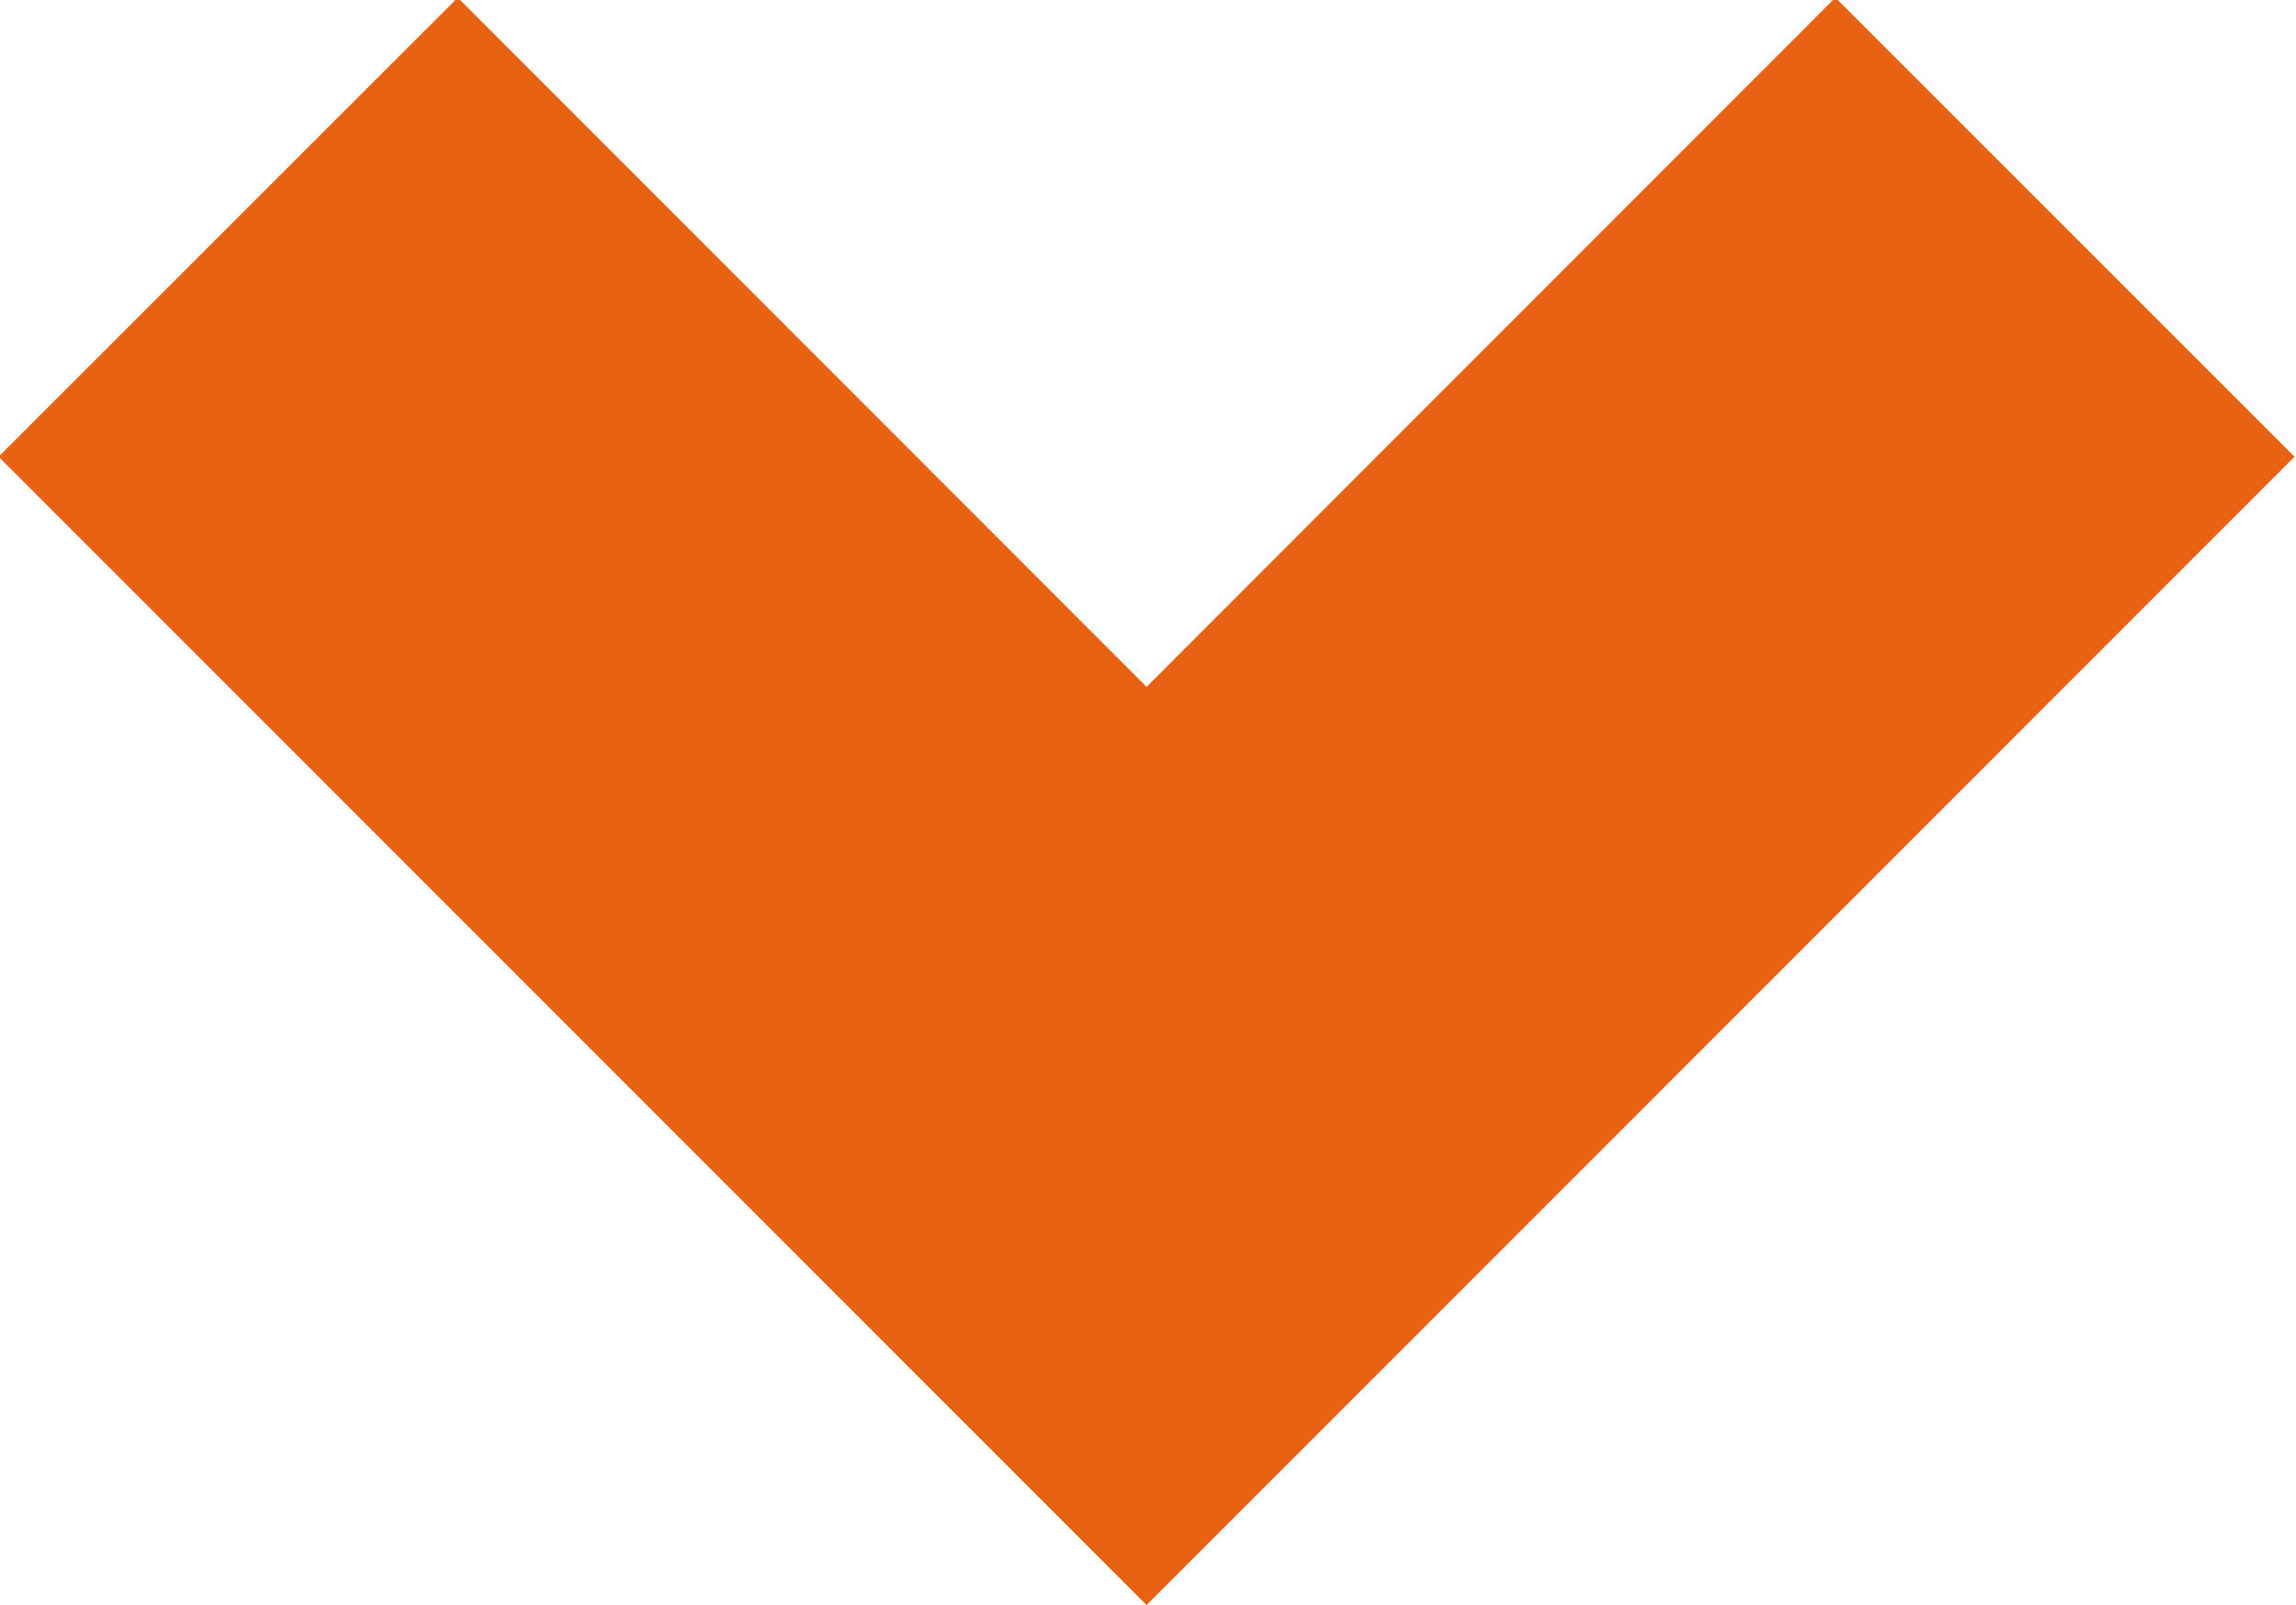 <svg xmlns="http://www.w3.org/2000/svg" width="19.25" height="13.46" viewBox="0 0 19.25 13.46">
  <defs>
    <style>
      .cls-1 {
        fill: #e76212;
        fill-rule: evenodd;
      }
    </style>
  </defs>
  <path id="長方形_5" data-name="長方形 5" class="cls-1" d="M475.082,4606.71l-9.625,9.63-9.625-9.63,3.85-3.85,5.775,5.78,5.775-5.78Z" transform="translate(-455.844 -4602.88)"/>
</svg>
